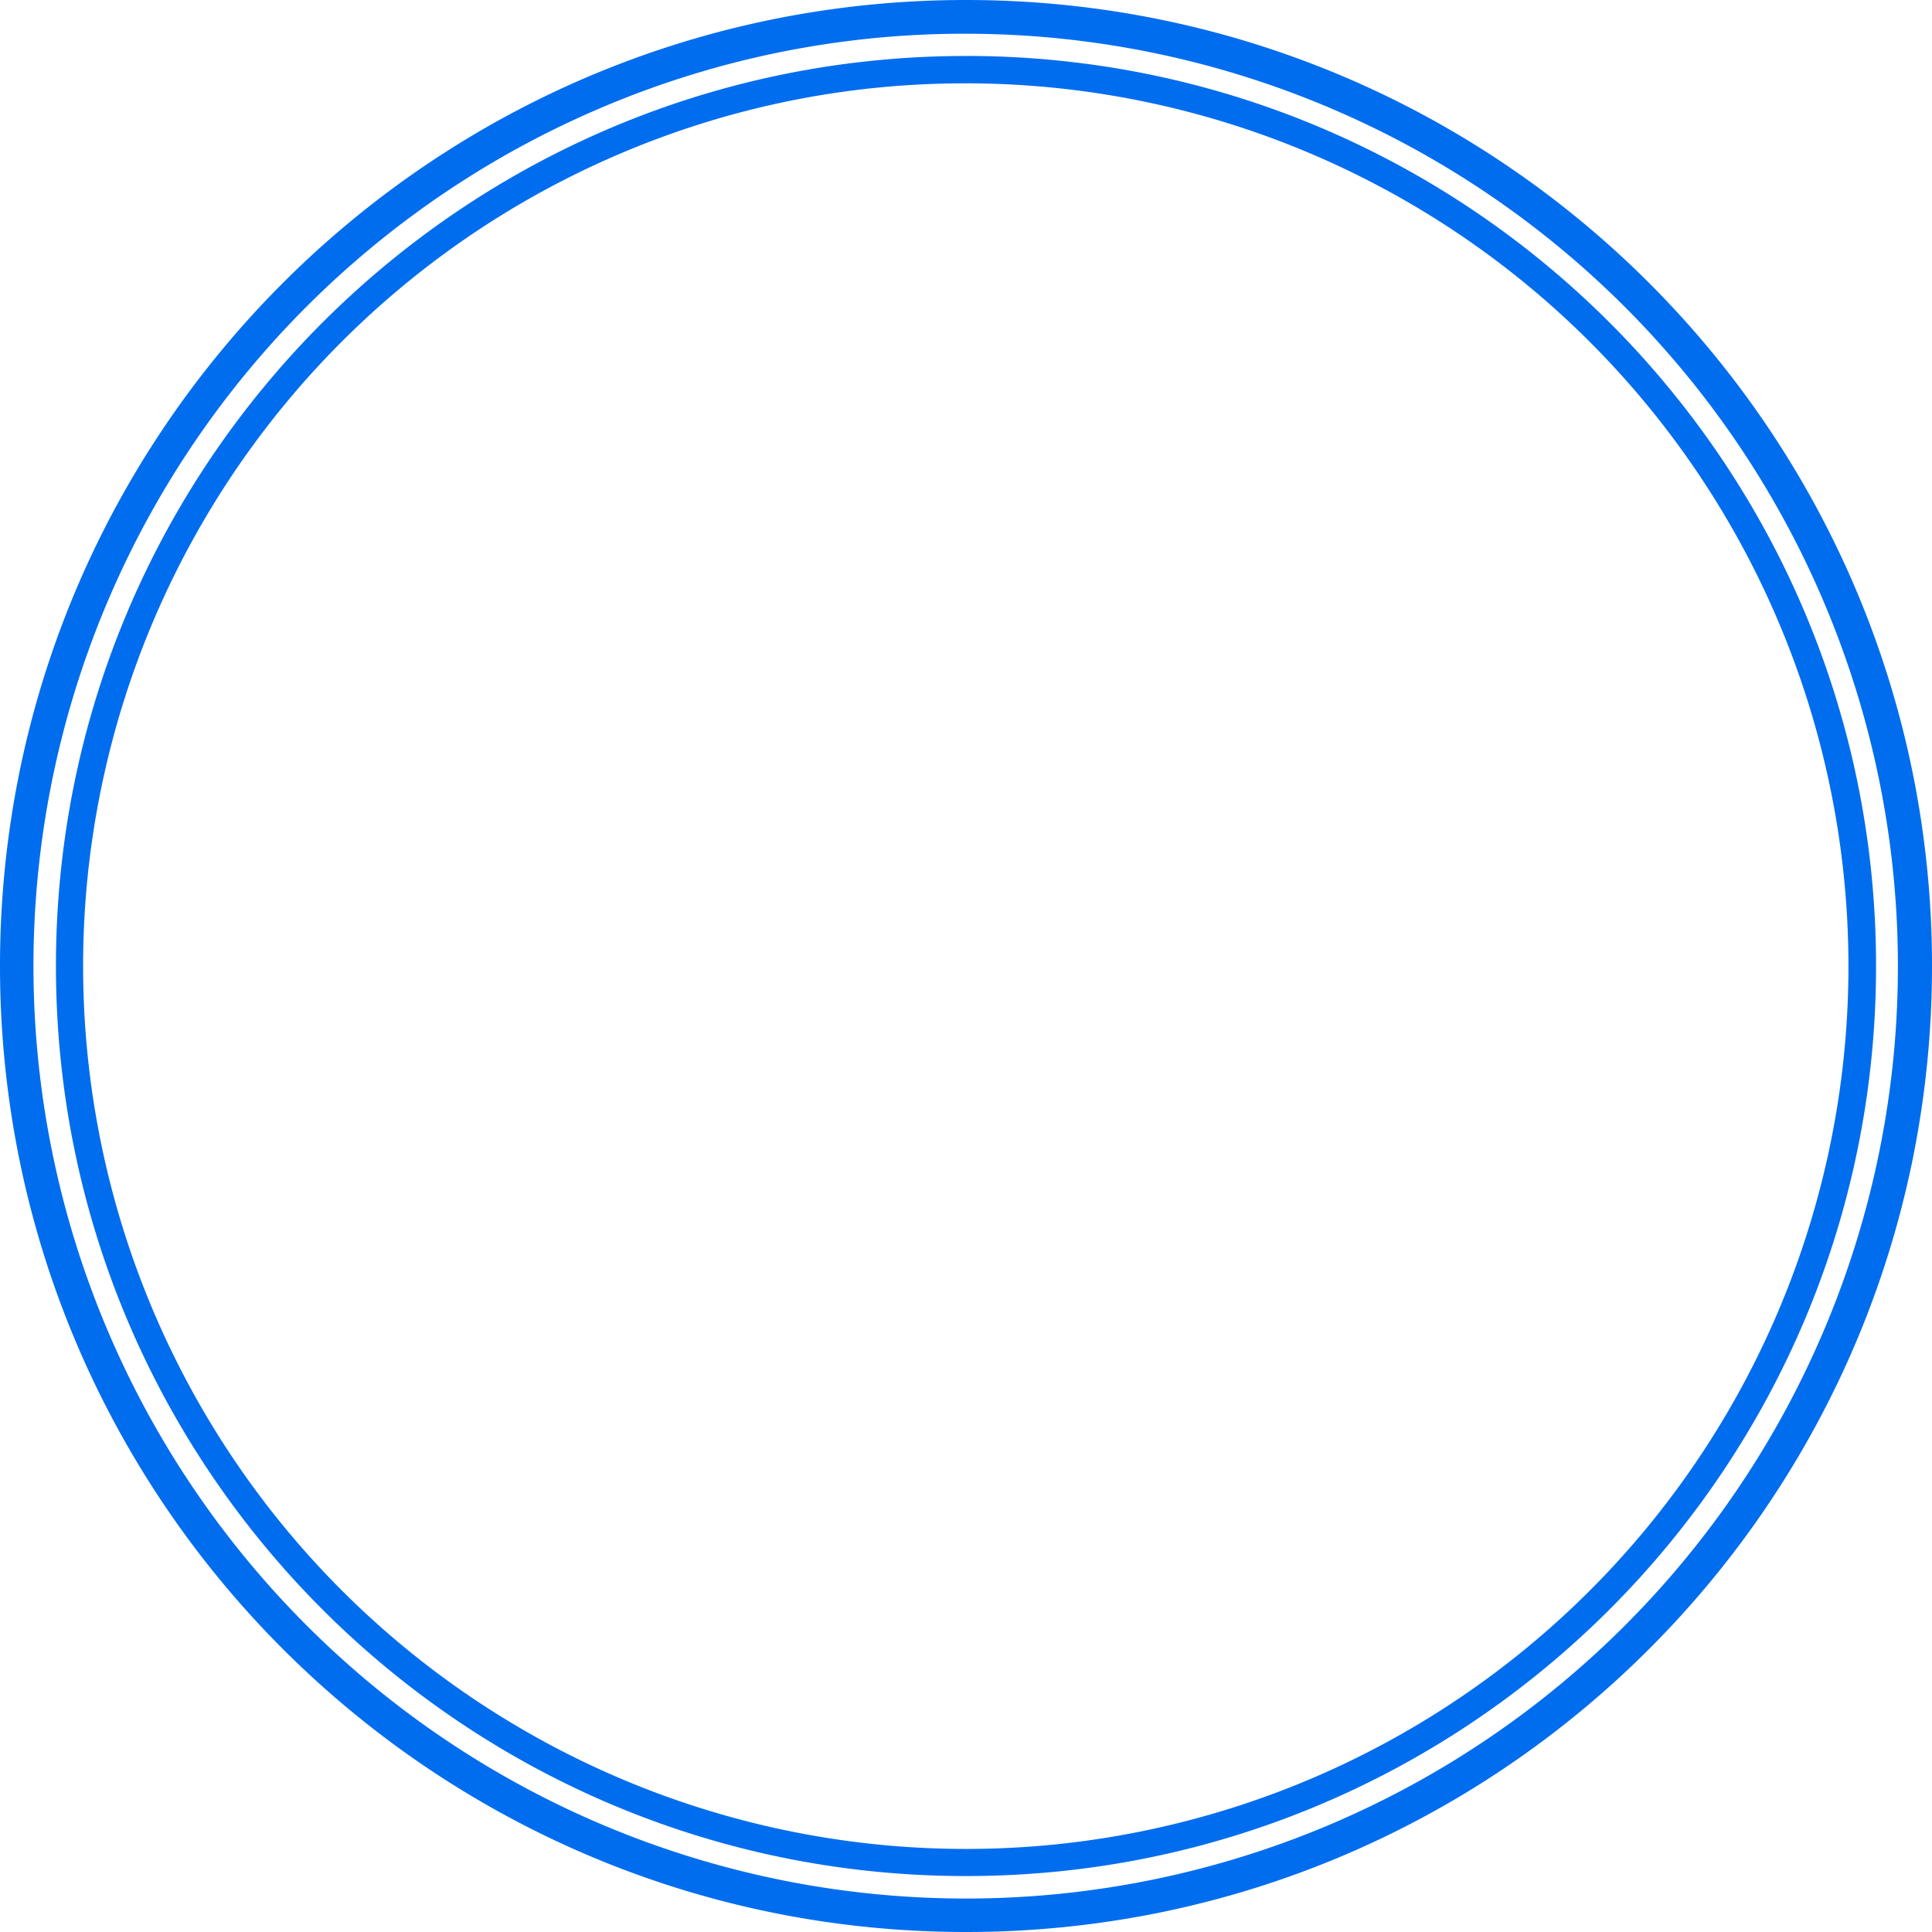 <?xml version="1.0" encoding="UTF-8"?> <svg xmlns="http://www.w3.org/2000/svg" viewBox="0 0 1031.16 1031.16"> <defs> <style>.cls-1{fill:#006def;}</style> </defs> <g id="Слой_2" data-name="Слой 2"> <g id="Слой_1-2" data-name="Слой 1"> <path class="cls-1" d="M515.58,18A497.72,497.72,0,0,1,709.26,974.07a497.72,497.72,0,0,1-387.35-917A494.44,494.44,0,0,1,515.58,18m0-18C230.83,0,0,230.83,0,515.58s230.83,515.58,515.58,515.58,515.58-230.83,515.58-515.58S800.33,0,515.58,0Z"></path> <path class="cls-1" d="M515.58,44.47A471.24,471.24,0,0,1,699,949.68,471.24,471.24,0,0,1,332.21,81.49a468,468,0,0,1,183.37-37m0-14.61c-268.25,0-485.72,217.47-485.72,485.72S247.33,1001.3,515.58,1001.3,1001.3,783.84,1001.3,515.58,783.84,29.86,515.58,29.86Z"></path> </g> </g> </svg> 